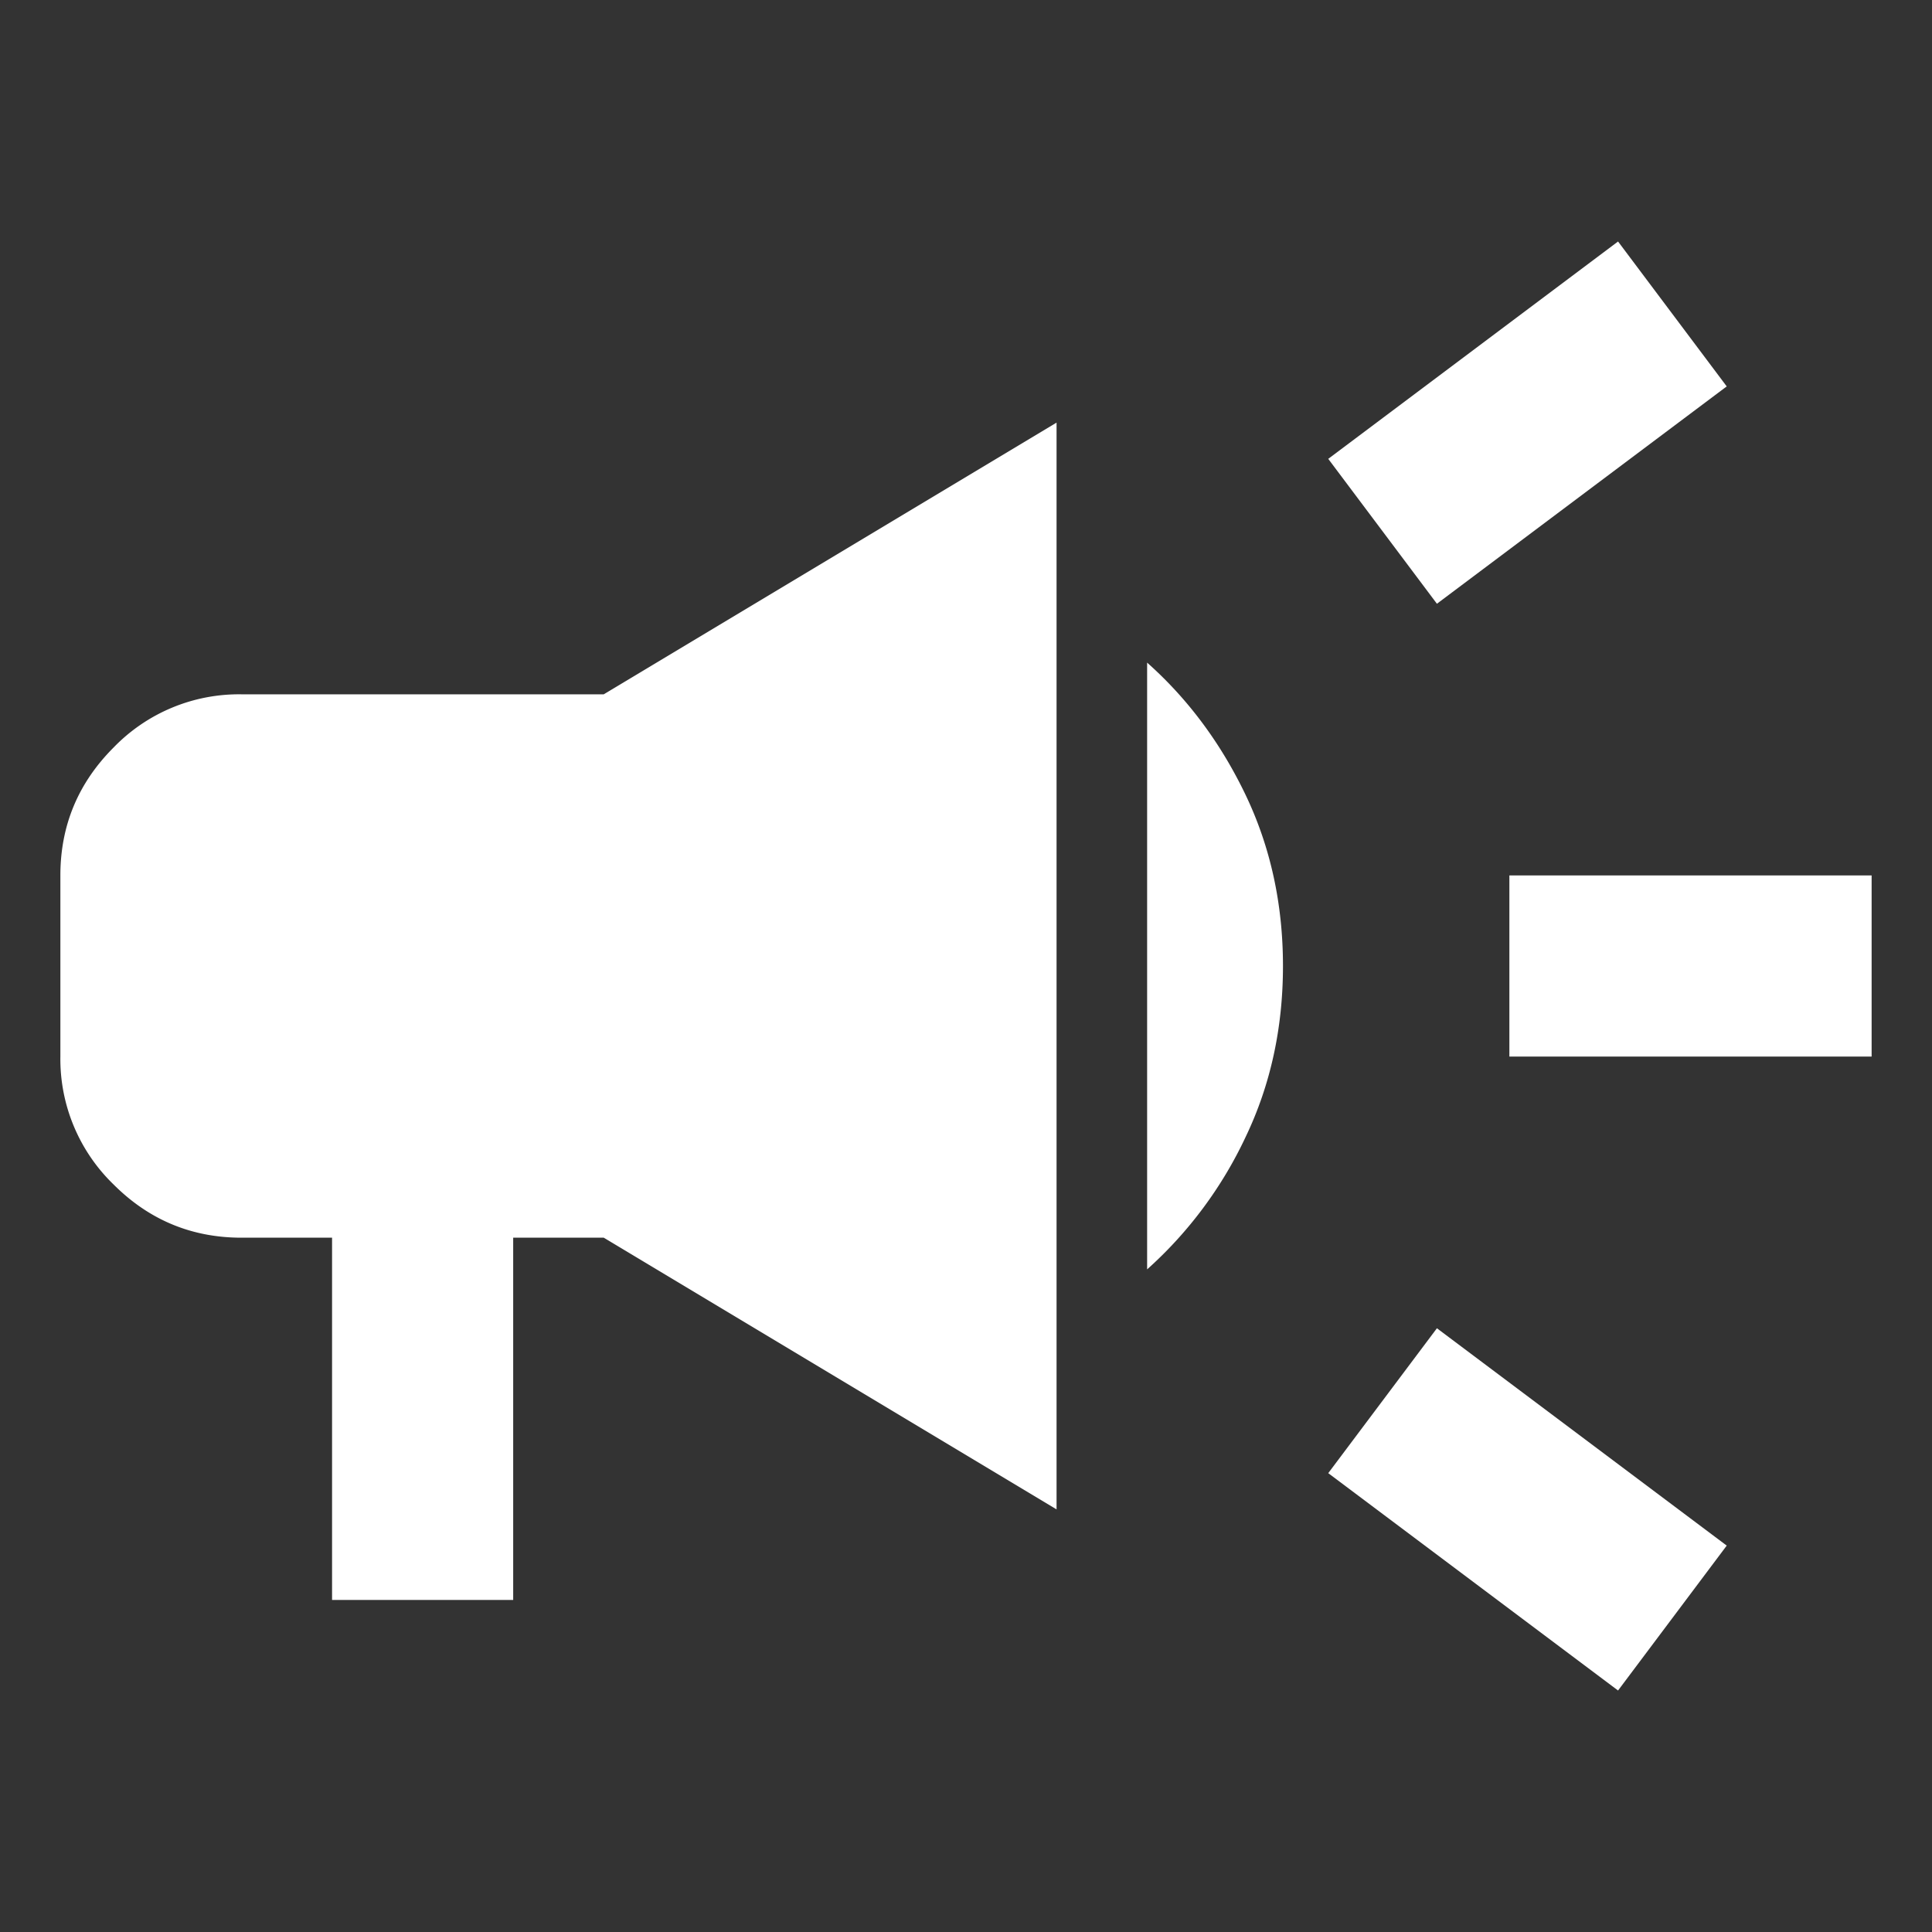 <svg viewBox="0 0 160 160" width="160" height="160" xmlns="http://www.w3.org/2000/svg" xml:space="preserve" style="fill-rule:evenodd;clip-rule:evenodd;stroke-linejoin:round;stroke-miterlimit:2"><rect x="0" y="0" width="160" height="160" fill="#333333" stroke="none"/><path d="M18 13v-2h4v2h-4Zm1.2 7L16 17.6l1.2-1.6 3.2 2.4-1.2 1.6Zm-2-12L16 6.4 19.2 4l1.2 1.6L17.2 8ZM5 19v-4H4c-.55 0-1.021-.196-1.412-.587A1.927 1.927 0 0 1 2 13v-2c0-.55.196-1.021.588-1.413A1.926 1.926 0 0 1 4 9h4l5-3v12l-5-3H7v4H5Zm9-3.65v-6.7c.45.4.813.888 1.088 1.462.275.576.412 1.205.412 1.888 0 .683-.137 1.313-.412 1.887A4.56 4.56 0 0 1 14 15.35Z" style="fill:#fff;fill-rule:nonzero" transform="matrix(7.5 0 0 7.5 -10 -10)"/></svg>